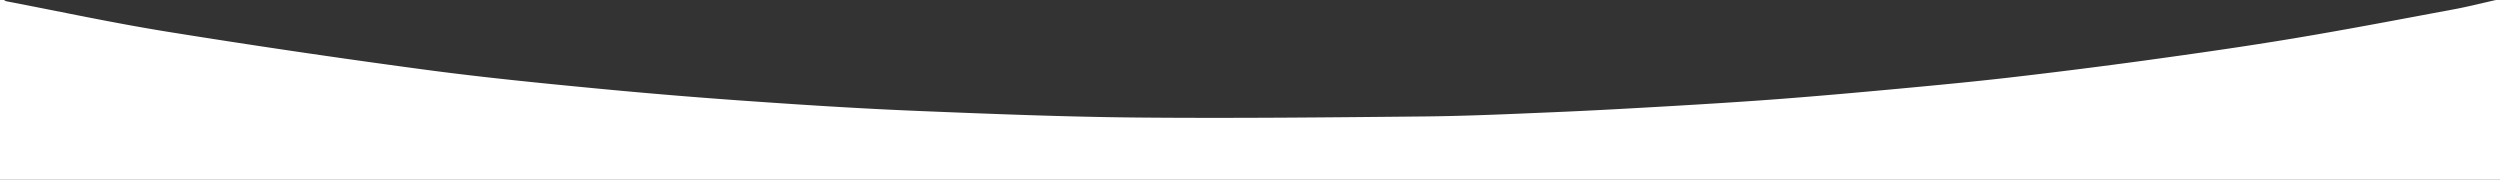 <?xml version="1.0" encoding="UTF-8"?> <svg xmlns="http://www.w3.org/2000/svg" viewBox="0 0 1864 133.98"><rect x="0" y="0" width="1864" height="133.98" fill="#333333" stroke="none"/> <defs> <style>.cls-1{fill:#fff;}</style> </defs> <g id="Layer_2" data-name="Layer 2"> <g id="Layer_1-2" data-name="Layer 1"> <g id="a1yKgZ"> <path class="cls-1" d="M1861,0h3V134H0V0H3A6.25,6.25,0,0,0,4.66.93C44.79,8.61,84.78,17.22,125.11,23.7Q219.88,38.94,315,51.7c42.52,5.73,85.27,10,128,14.09q60.64,5.85,121.44,10c40.53,2.84,81.1,5.35,121.7,7C740.42,85,794.72,87.15,849,87.64c71.14.63,142.29-.11,213.44-.82,32.14-.33,64.28-1.82,96.4-3.18,29.29-1.24,58.56-2.88,87.82-4.59,27.1-1.59,54.19-3.25,81.25-5.32,29.54-2.27,59-4.9,88.55-7.65,27.5-2.56,55-5.16,82.44-8.33q50.31-5.82,100.49-12.67c36.88-5.09,73.76-10.3,110.48-16.41,40-6.65,79.81-14.3,119.66-21.71C1840.1,5,1850.52,2.34,1861,0Z"></path> </g> </g> </g> </svg> 